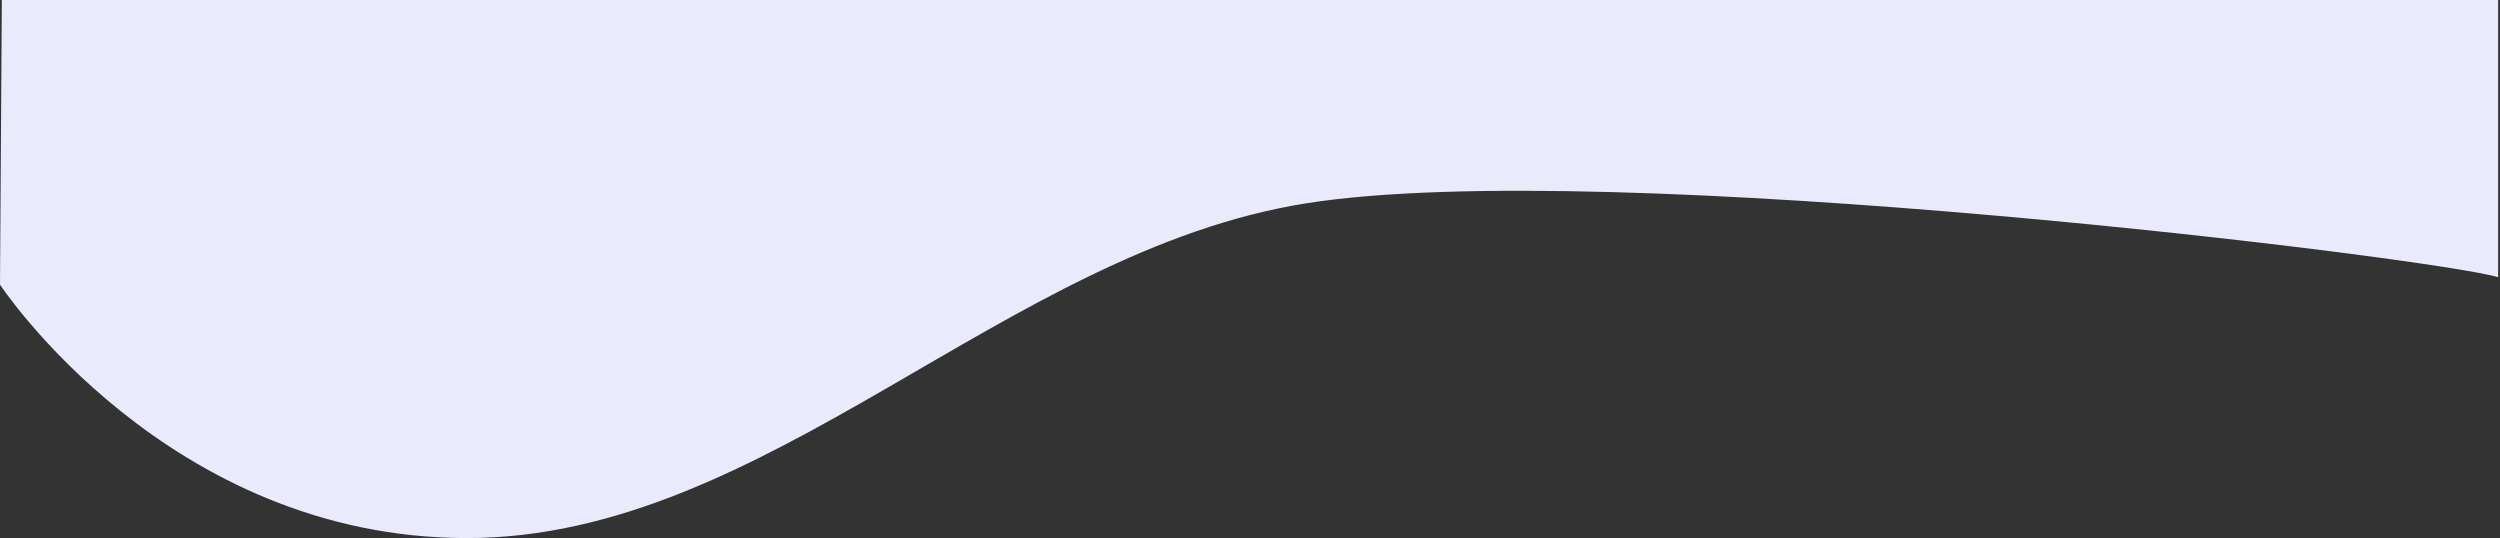 <?xml version="1.0" encoding="UTF-8"?><svg id="Calque_1" xmlns="http://www.w3.org/2000/svg" viewBox="0 0 1366 294"><rect x="0" y="0" width="1366" height="294" fill="#333333" stroke="none"/><defs><style>.cls-1{fill:#eaeafd;}</style></defs><path class="cls-1" d="m1,0L0,155.52s91.19,138.48,255.15,138.48,293.7-156.78,458.61-182.92,620.01,30.42,651.23,40.4V0H1Z"/></svg>